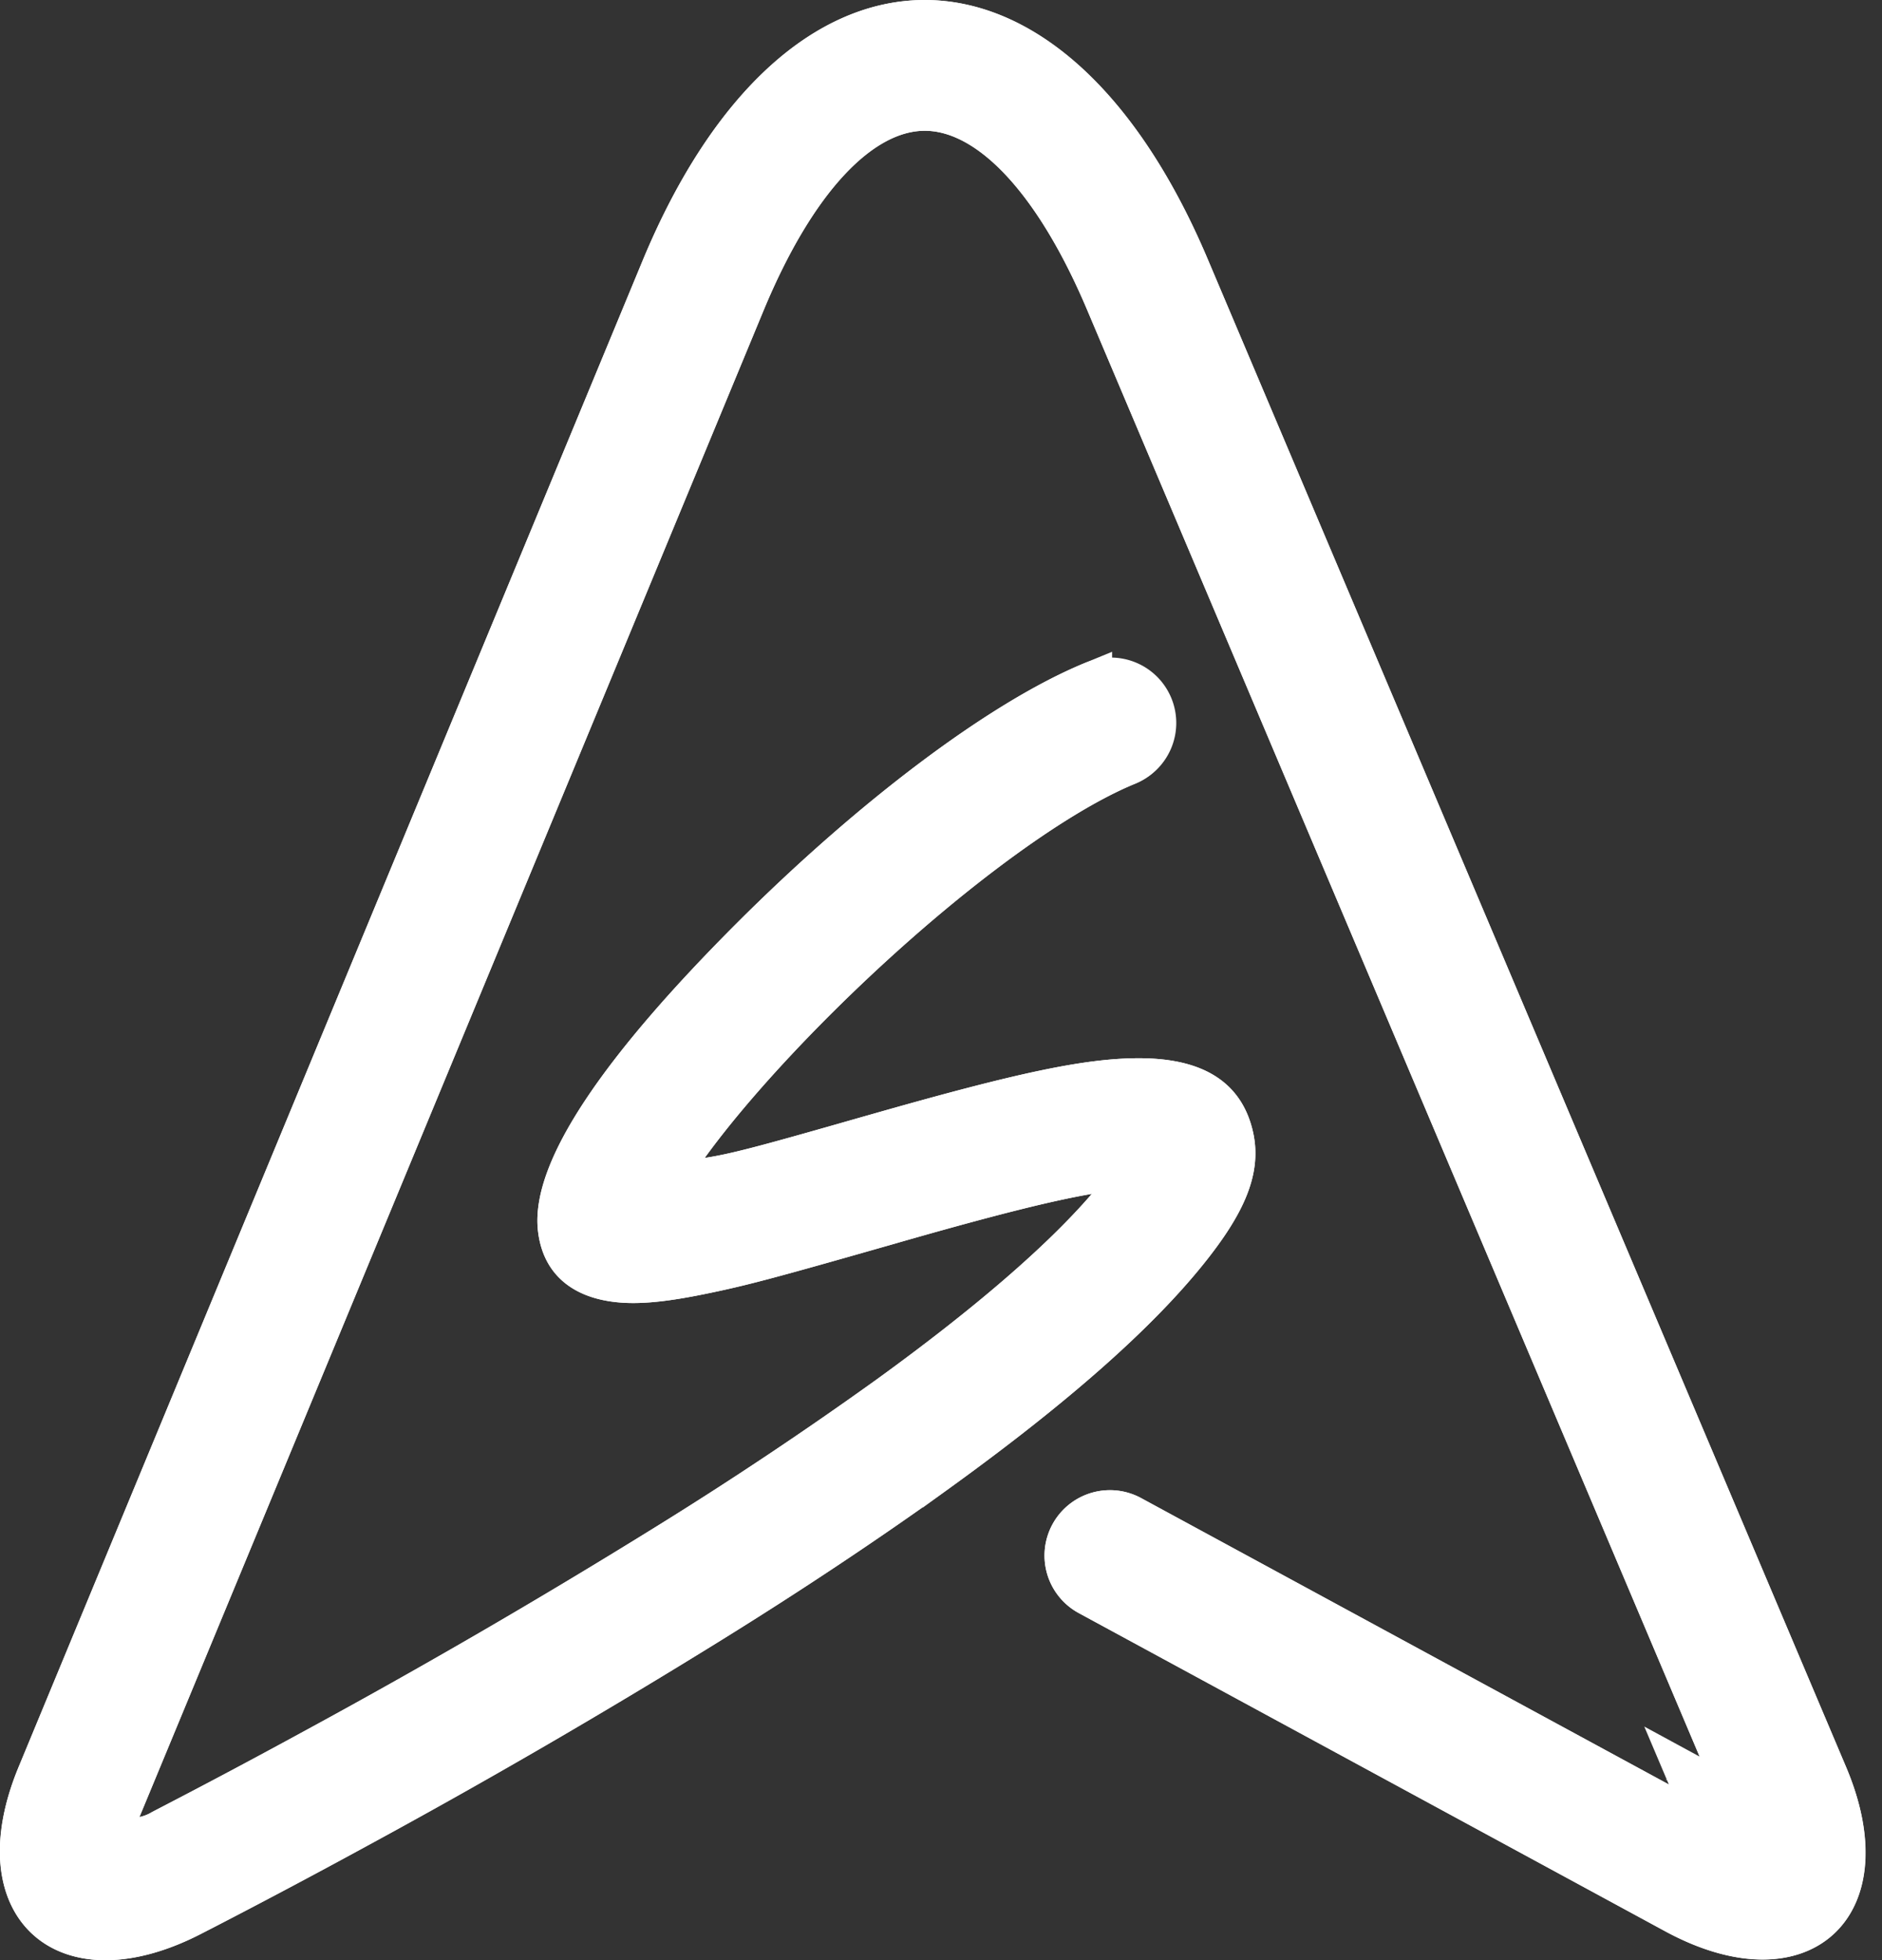 <svg xmlns="http://www.w3.org/2000/svg" xmlns:xlink="http://www.w3.org/1999/xlink" width="24" height="25" viewBox="0 0 24 25">
    <rect x="0" y="0" width="24" height="25" fill="#333333" stroke="none"/>
    <defs>
        <path id="a" d="M77.029 37.165c.193.105.344.16.432.17.006.001-.003.001-.028.007a.408.408 0 0 0-.177.097.409.409 0 0 0-.113.166c-.008.025-.01.034-.01.028-.002-.089-.041-.243-.127-.446l-.019-.044.042.022zm-10.37-7.374c-.075.021-.153.043-.243.07-1.53.437-1.892.535-2.453.649-.404.081-.725.12-.994.107-.558-.028-1.036-.283-1.109-.918-.102-.9.9-2.287 2.531-3.92 1.525-1.525 3.21-2.816 4.446-3.324a.834.834 0 0 1 .634 1.543c-.989.406-2.518 1.578-3.9 2.96-.645.646-1.203 1.283-1.584 1.81.36-.054.831-.186 1.97-.511l.245-.07c1.705-.485 2.617-.692 3.333-.69.715.003 1.278.24 1.44.924.129.542-.111 1.06-.632 1.707-.677.84-1.753 1.778-3.177 2.811-.87.631-1.86 1.29-2.948 1.968a91.732 91.732 0 0 1-4.577 2.658 98.74 98.74 0 0 1-2.044 1.083c-1.86.979-3.152-.198-2.36-2.11l7.956-19.209c1.834-4.428 5.338-4.44 7.207-.026l8.142 19.234c.81 1.915-.481 3.086-2.309 2.094l-7.477-4.058a.834.834 0 1 1 .796-1.466l7.435 4.036-8.123-19.19c-.652-1.542-1.428-2.288-2.074-2.285-.646.002-1.416.753-2.056 2.3l-7.956 19.207a.584.584 0 0 0 .17-.068l.413-.215c.446-.233.945-.499 1.481-.791a90.106 90.106 0 0 0 4.494-2.61 49.613 49.613 0 0 0 2.85-1.902c1.226-.889 2.158-1.689 2.737-2.362-.513.088-1.235.272-2.265.564z"/>
    </defs>
    <g fill="none" fill-rule="nonzero" transform="translate(-55 -14)">
        <use fill="#FFF" fill-rule="evenodd" xlink:href="#a"/>
        <path stroke="#FFF" stroke-width=".5" d="M77.336 37.11h-.001zm-.188-.165l-.042-.022-.628-.341.279.658.019.045c.069.163.106.296.107.354 0 .009 0 .009.006.048.074.196.074.196.446.096.041-.079.041-.079.04-.081l.005-.016a.162.162 0 0 1 .044-.062.162.162 0 0 1 .066-.038l.015-.003.035-.01c.051.02.051.02.153-.335-.164-.159-.164-.159-.185-.148l-.017-.003a1.27 1.27 0 0 1-.343-.142zM66.59 29.551l-.243.069c-1.583.452-1.9.537-2.433.644-.403.082-.697.115-.933.103-.517-.026-.821-.25-.872-.696-.085-.744.765-2.02 2.459-3.715 1.55-1.55 3.197-2.79 4.364-3.27a.584.584 0 1 1 .444 1.08c-1.014.417-2.561 1.595-3.982 3.016-.653.653-1.22 1.3-1.61 1.84l-.349.484.59-.09c.342-.052.678-.14 2.002-.52l.244-.069c1.783-.506 2.613-.682 3.263-.68.688.003 1.079.229 1.198.732.1.42-.07.855-.584 1.492-.645.802-1.686 1.72-3.129 2.766a50.94 50.94 0 0 1-2.933 1.957 91.302 91.302 0 0 1-4.565 2.651 98.526 98.526 0 0 1-1.926 1.023l-.112.057c-1.65.87-2.719-.092-2.015-1.792l7.956-19.208c1.75-4.223 4.964-4.235 6.746-.025l8.142 19.235c.718 1.696-.34 2.655-1.96 1.776l-7.476-4.057a.584.584 0 1 1 .557-1.027l7.435 4.035.628.341-.279-.658-8.123-19.19c-.657-1.553-1.492-2.44-2.305-2.437-.814.003-1.641.896-2.286 2.454L56.547 37.08l-.17.409.439-.066a.706.706 0 0 0 .245-.094 97.366 97.366 0 0 0 1.9-1.01 90.174 90.174 0 0 0 4.507-2.616 49.81 49.81 0 0 0 2.866-1.912c1.252-.908 2.19-1.717 2.779-2.4l.453-.528-.685.118c-.507.087-1.215.264-2.291.57z"/>
    </g>
</svg>
